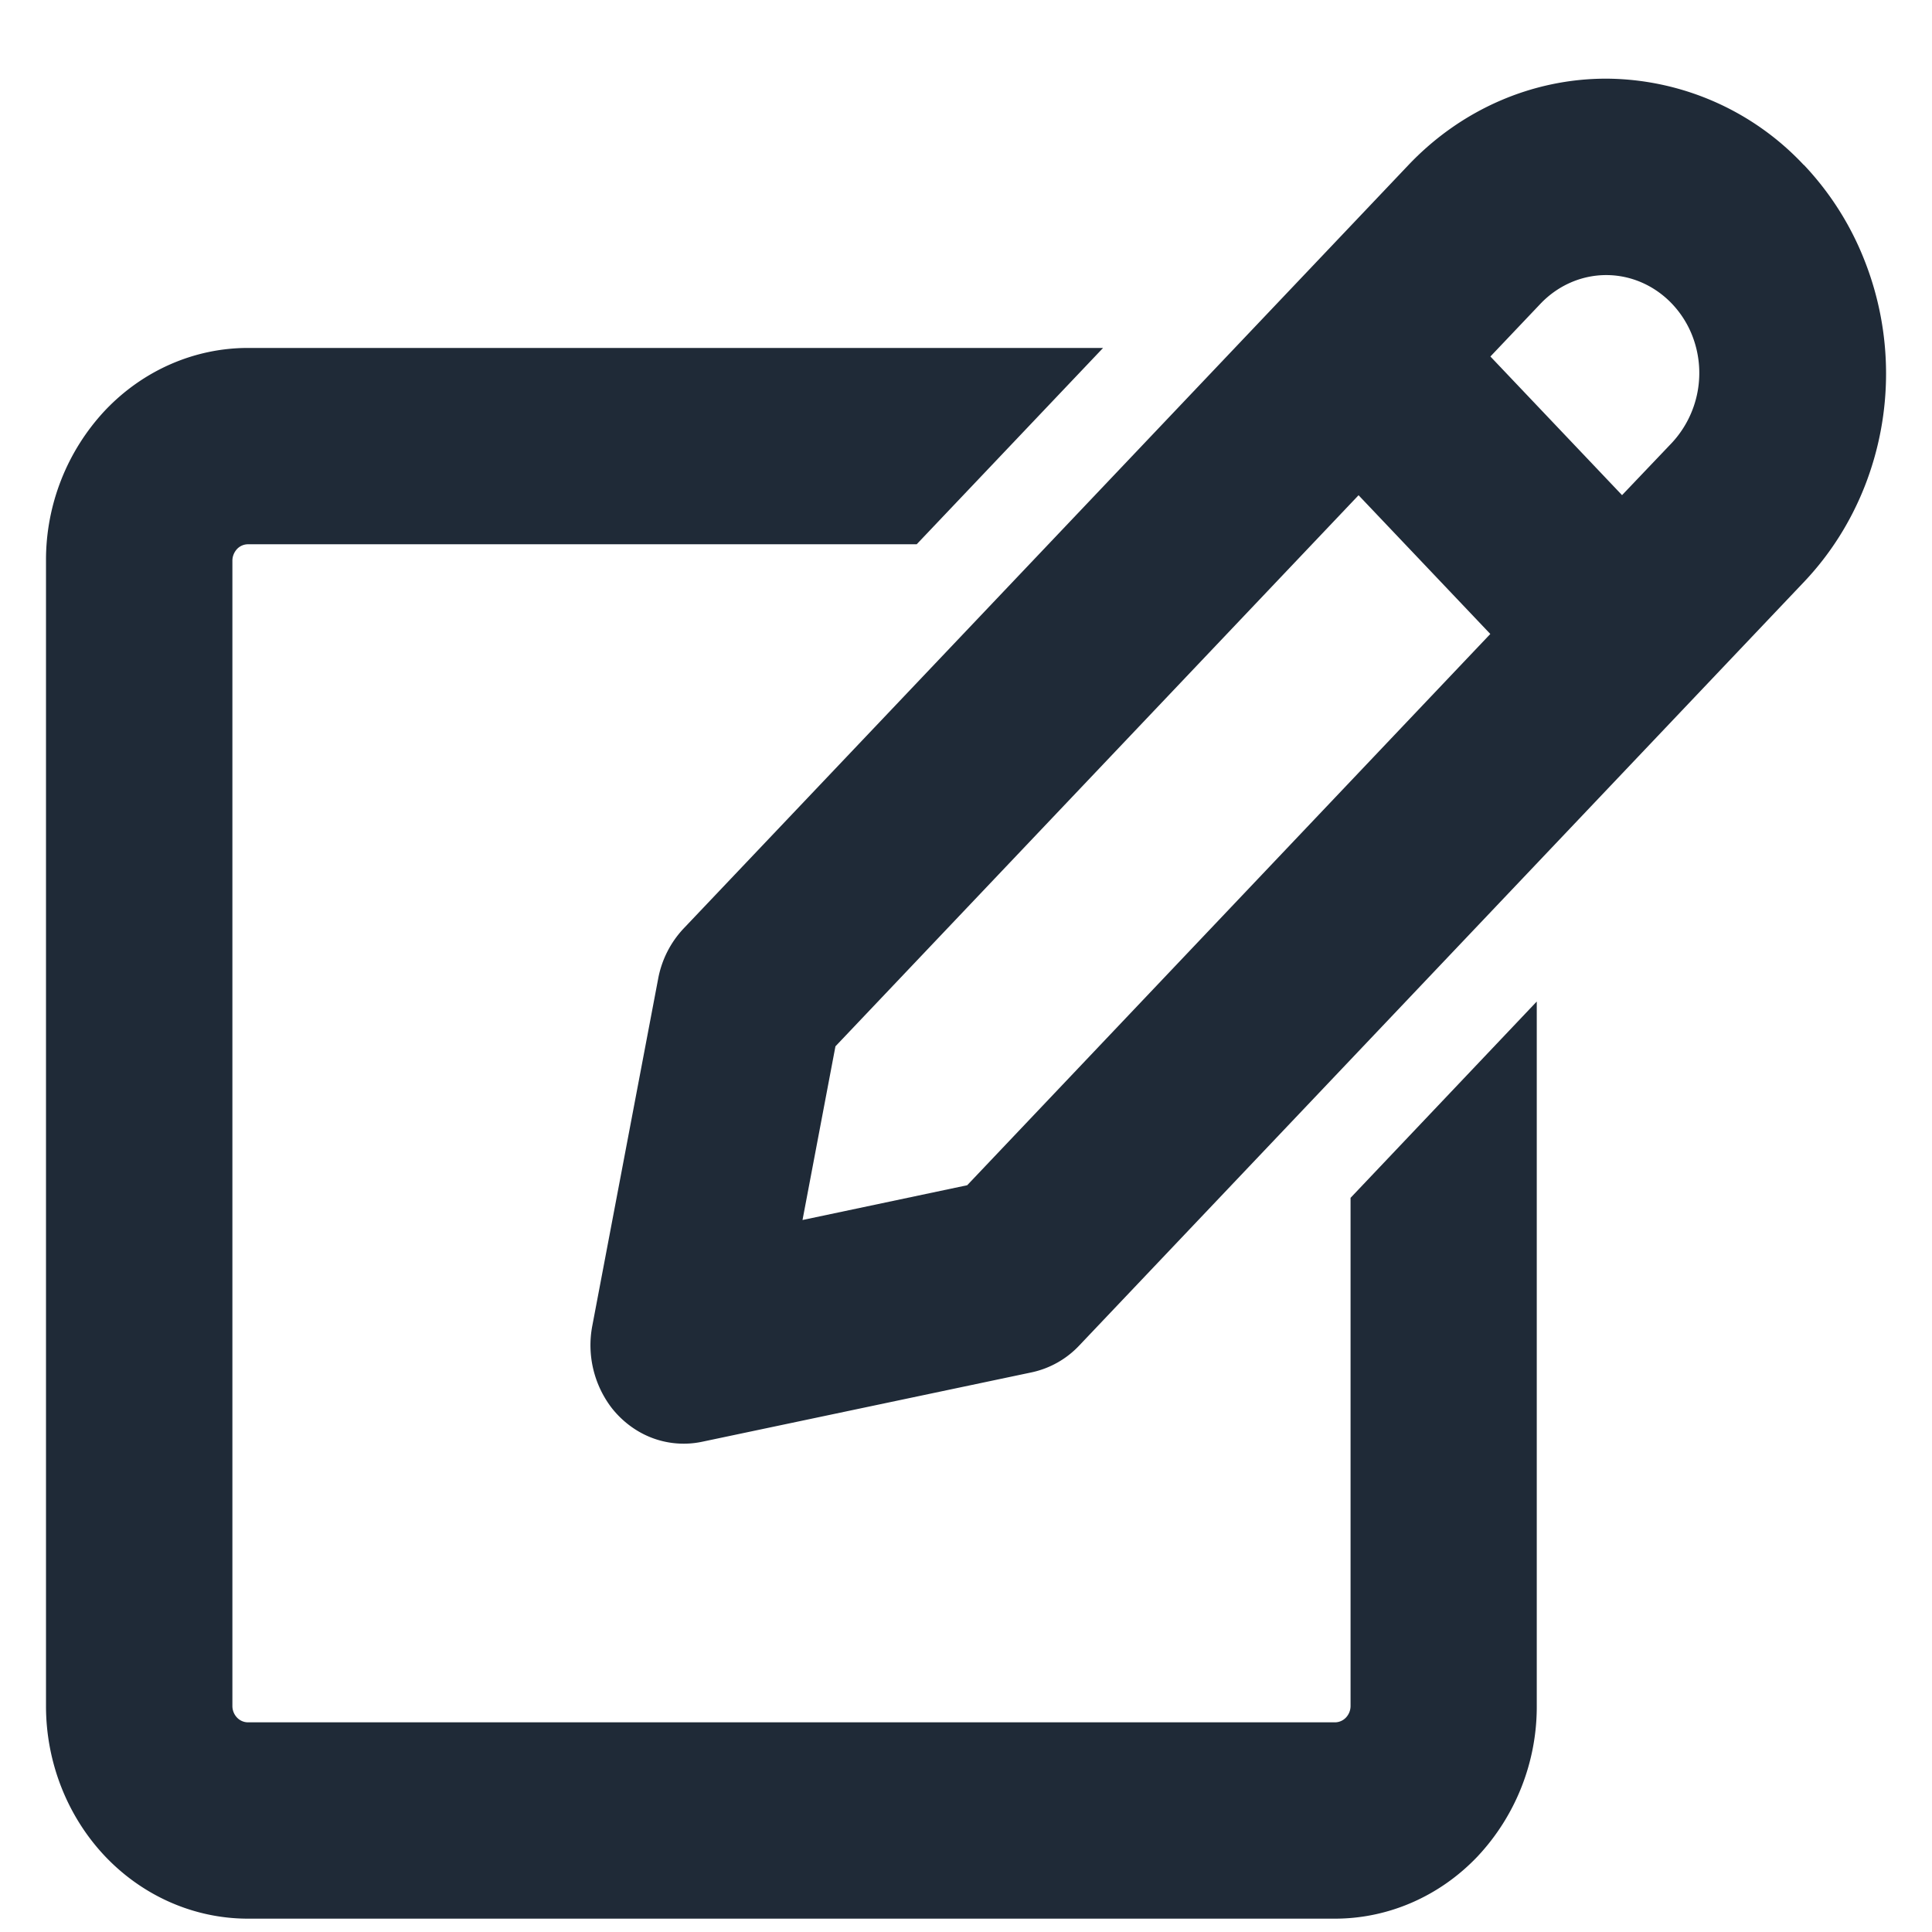 <svg width="21" height="21" viewBox="0 0 21 21" fill="none" xmlns="http://www.w3.org/2000/svg">
    <path d="M14.68 18.543a.183.183 0 0 1-.05.126.165.165 0 0 1-.12.052H2.696a.165.165 0 0 1-.12-.052.183.183 0 0 1-.05-.126V6.094c0-.047.019-.092.05-.126a.165.165 0 0 1 .12-.052h7.268l2.026-2.134H2.695c-.582 0-1.14.244-1.552.678A2.379 2.379 0 0 0 .5 6.094v12.45c0 .612.232 1.2.643 1.634.412.433.97.677 1.552.677H14.51c.582 0 1.14-.244 1.551-.677a2.379 2.379 0 0 0 .643-1.635v-7.657L14.68 13.02v5.523z" fill="#1F2A37"/>
    <path d="M19.606 1.793a2.962 2.962 0 0 0-2.148-.938c-.806 0-1.578.338-2.148.938l-7.88 8.3a1.086 1.086 0 0 0-.276.545l-.716 3.773a1.123 1.123 0 0 0 .208.889c.095.122.215.221.35.289a.97.97 0 0 0 .637.082l3.58-.754a.998.998 0 0 0 .518-.292l7.878-8.3c.283-.298.507-.651.66-1.04a3.349 3.349 0 0 0-.002-2.453 3.218 3.218 0 0 0-.66-1.04zm-1.432 1.509c.094.099.169.216.22.346a1.116 1.116 0 0 1-.22 1.164l-.543.57L16.2 3.875l.543-.572c.19-.2.447-.313.716-.313.269 0 .526.113.716.313zm-7.661 9.581-1.79.378.358-1.888 5.686-5.99 1.432 1.508-5.686 5.992z" fill="#1F2A37"/>
</svg>

